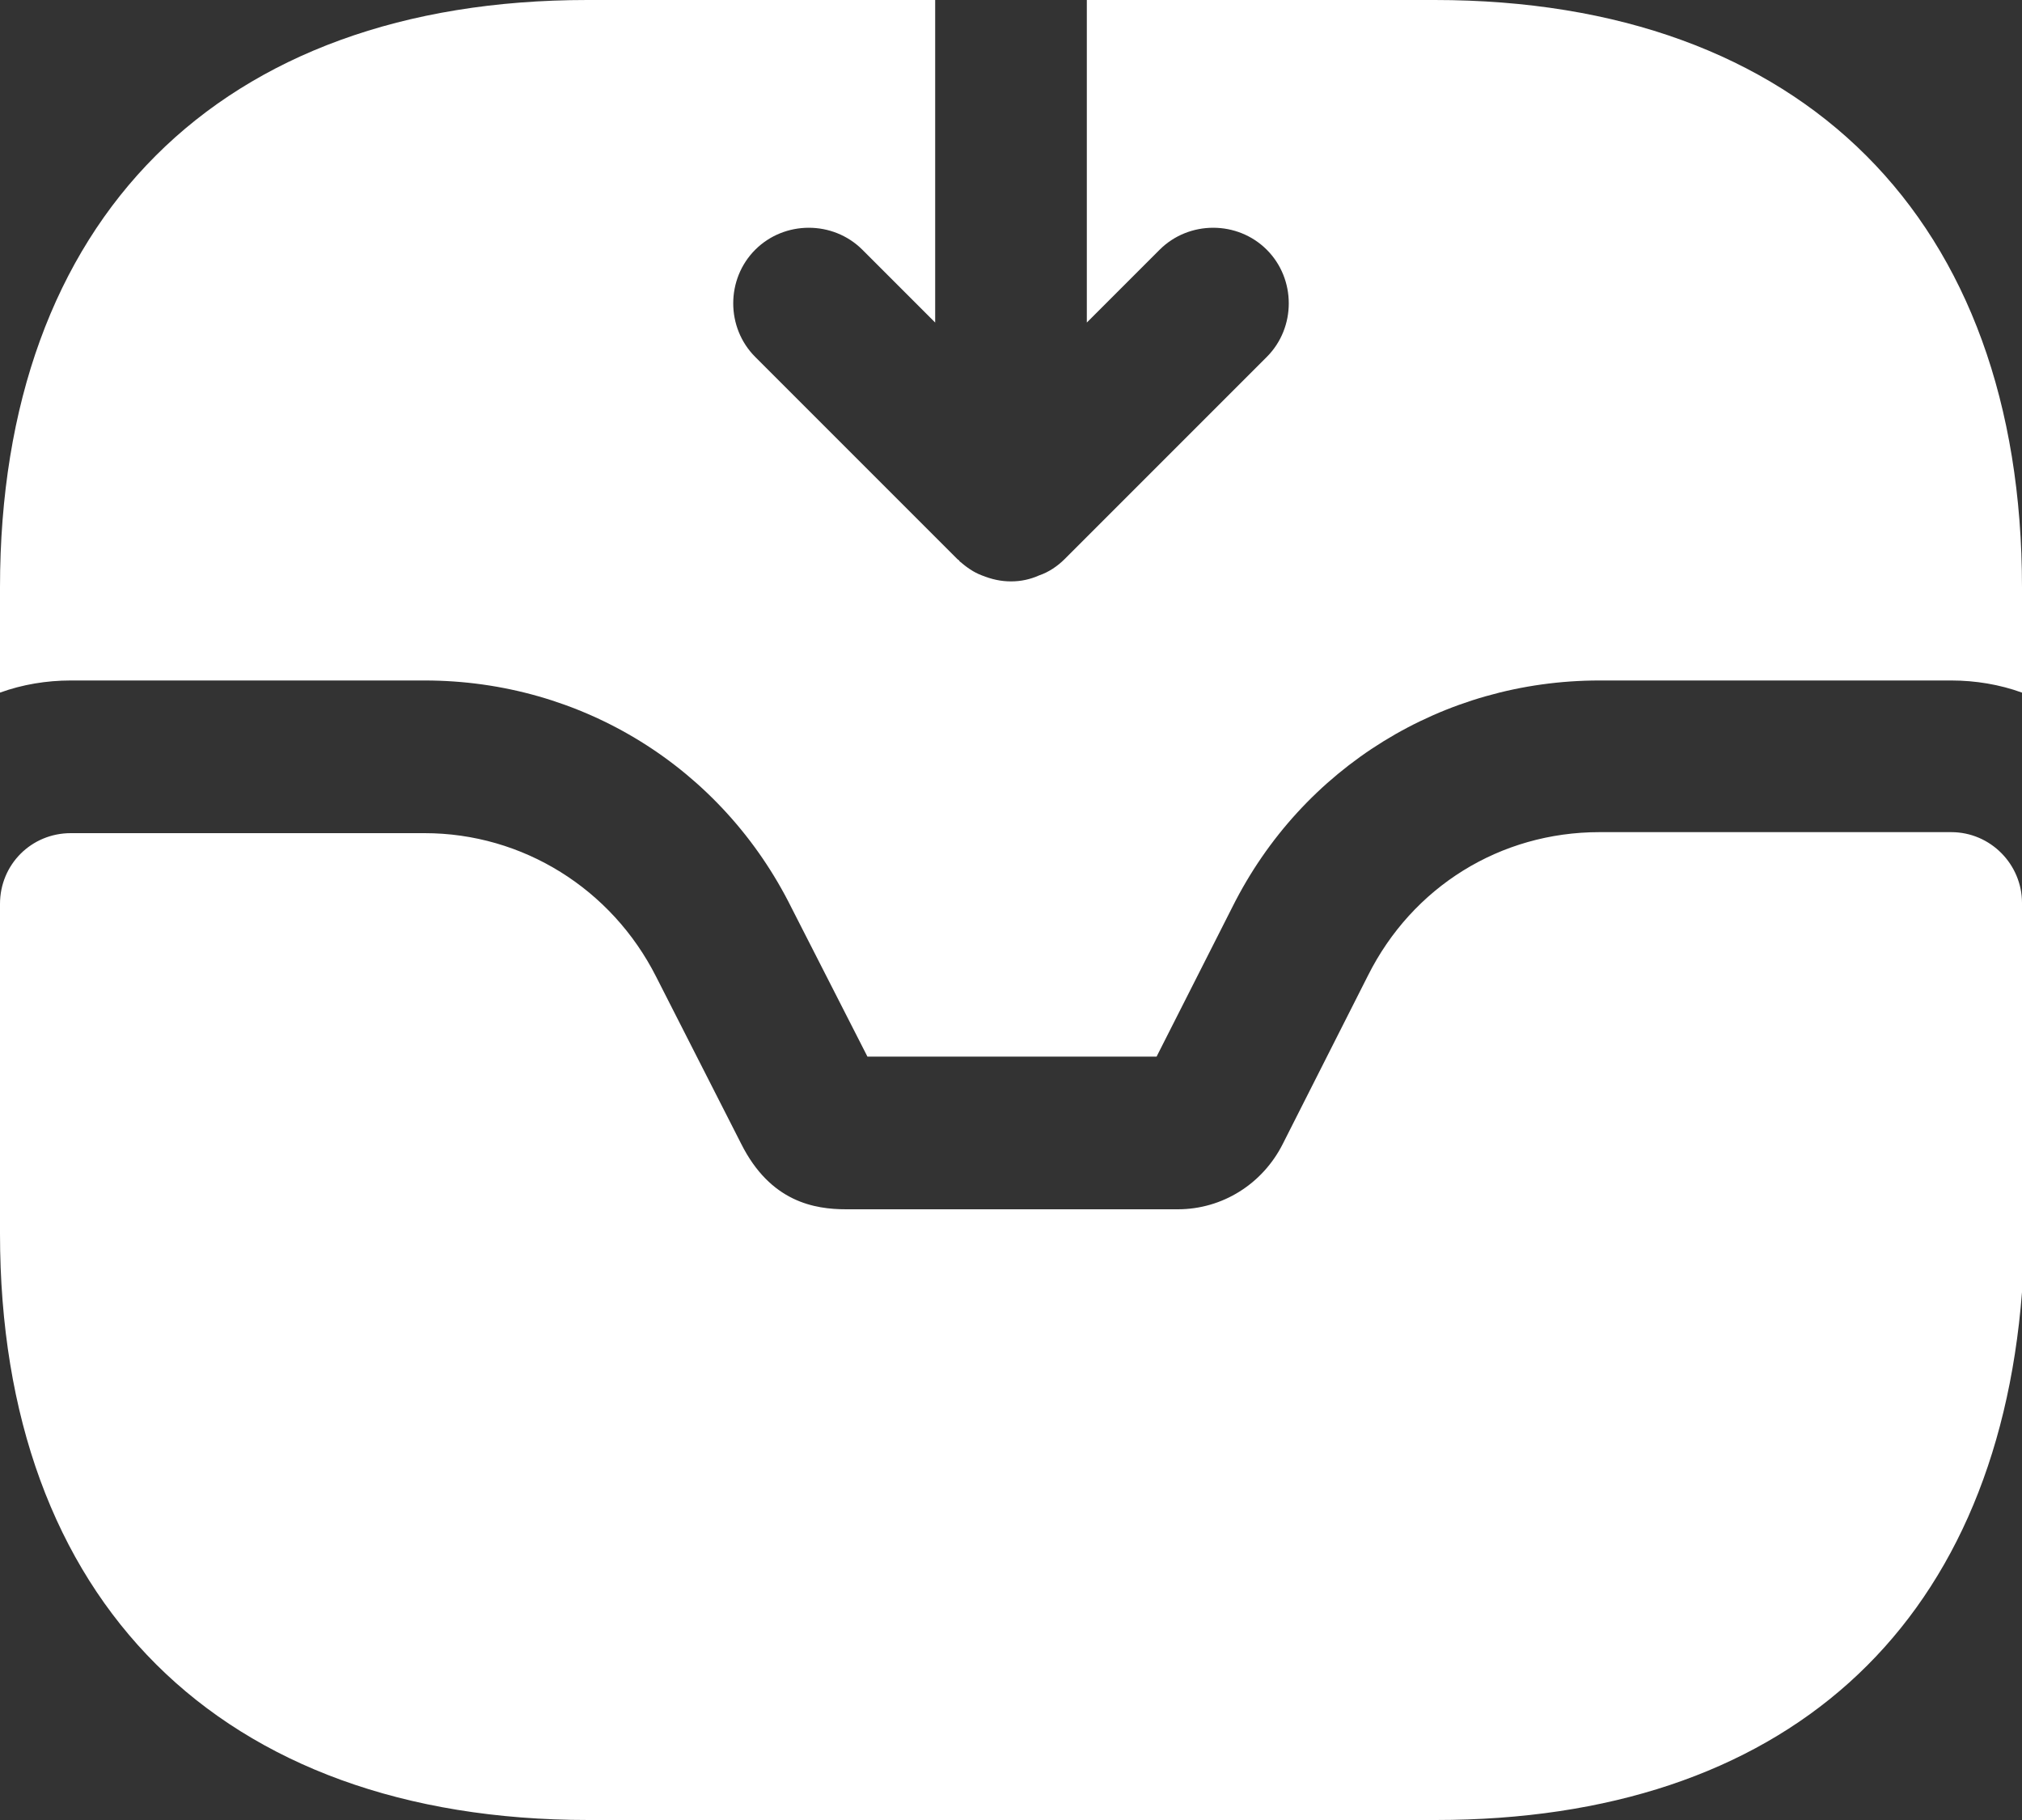 <svg width="20" height="18" viewBox="0 0 20 18" fill="none" xmlns="http://www.w3.org/2000/svg">
<rect x="0" y="0" width="20" height="18" fill="#333333" stroke="none"/>
<g id="Group 205">
<path id="Vector" d="M19.3 8.23H15.82C14.84 8.23 13.97 8.77 13.53 9.65L12.69 11.31C12.49 11.71 12.09 11.96 11.65 11.96H8.37C8.06 11.96 7.62 11.89 7.33 11.31L6.49 9.66C6.05 8.79 5.17 8.24 4.2 8.24H0.7C0.31 8.24 0 8.55 0 8.94V12.2C0 15.83 2.18 18 5.82 18H14.2C17.63 18 19.74 16.12 20 12.78V8.93C20 8.55 19.69 8.23 19.3 8.23Z" fill="white"/>
<path id="Vector_2" d="M20 5.81V6.85C19.78 6.77 19.54 6.73 19.3 6.73H15.82C14.27 6.73 12.88 7.59 12.19 8.97L11.44 10.45H8.58L7.83 8.98C7.14 7.59 5.75 6.73 4.2 6.73H0.7C0.46 6.73 0.22 6.77 0 6.85V5.81C0 2.17 2.17 0 5.81 0H9.25V3.19L8.53 2.47C8.24 2.18 7.76 2.18 7.47 2.47C7.18 2.76 7.18 3.24 7.47 3.53L9.47 5.53C9.48 5.54 9.49 5.54 9.49 5.55C9.56 5.61 9.63 5.66 9.71 5.69C9.81 5.73 9.9 5.75 10 5.75C10.1 5.75 10.19 5.73 10.28 5.69C10.37 5.66 10.46 5.6 10.53 5.53L12.53 3.53C12.82 3.24 12.82 2.76 12.53 2.47C12.24 2.18 11.76 2.18 11.47 2.47L10.75 3.19V0H14.19C17.83 0 20 2.17 20 5.81Z" fill="white"/>
</g>
</svg>

